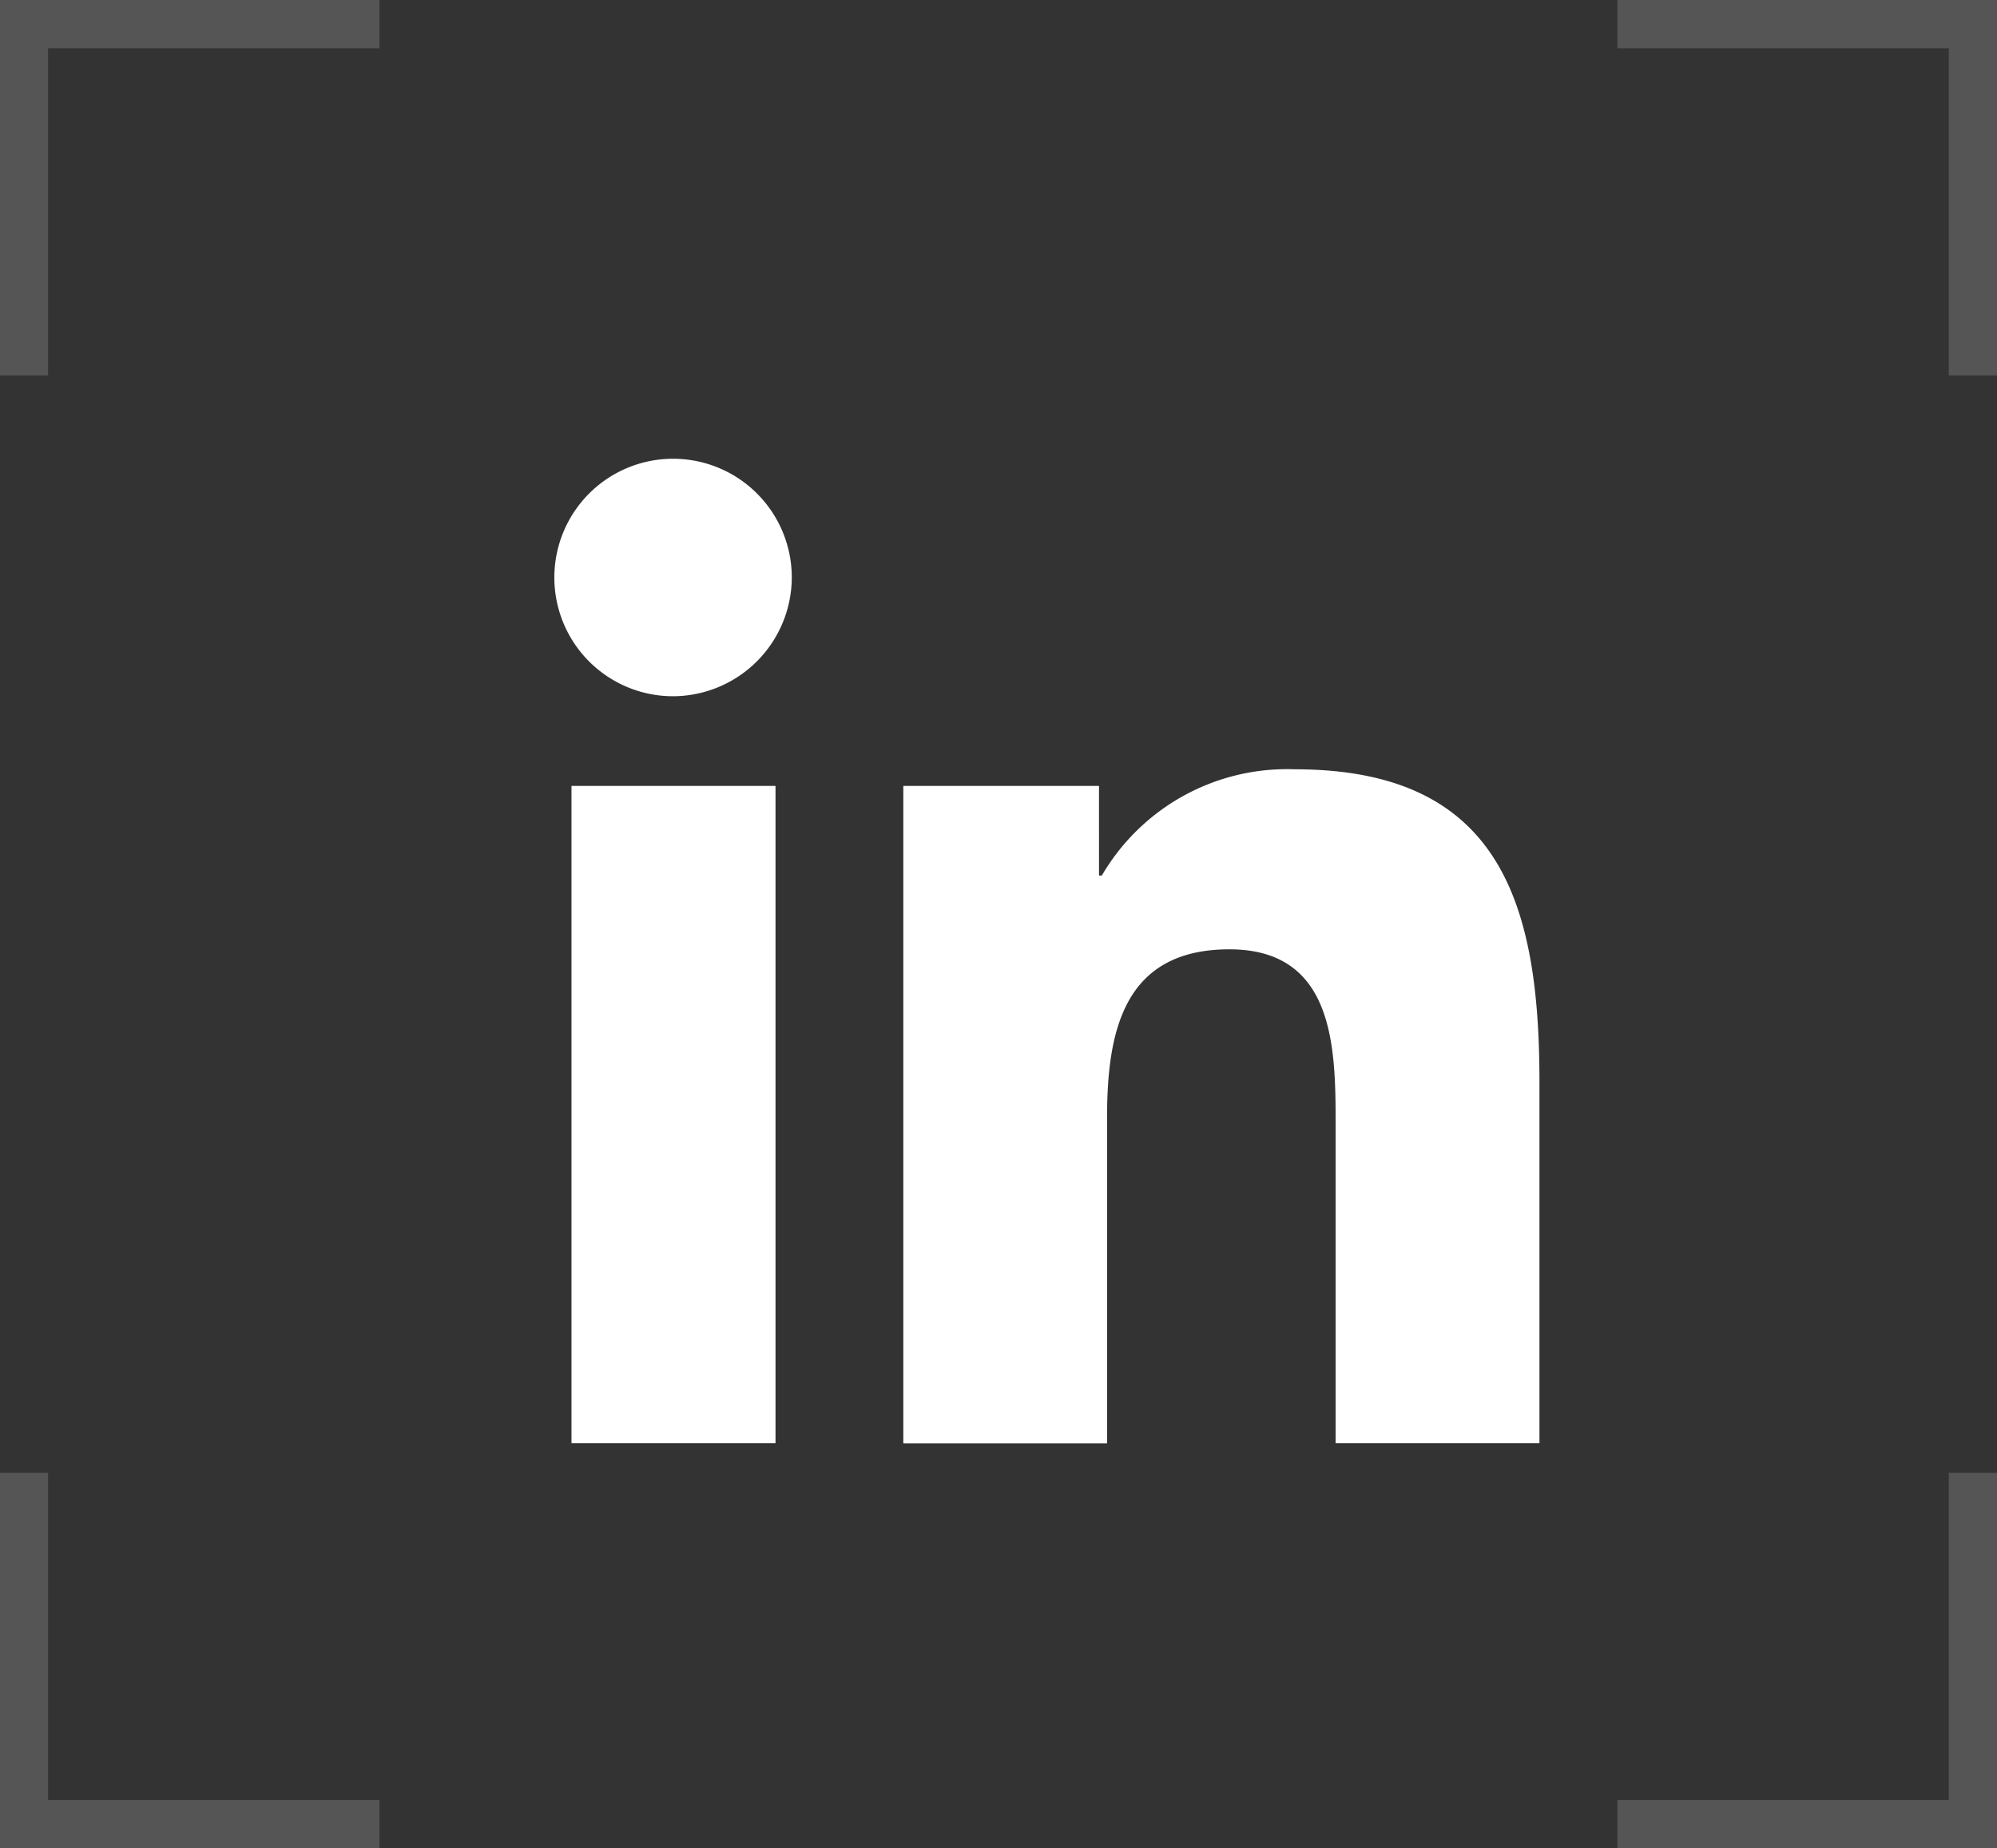 <svg xmlns="http://www.w3.org/2000/svg" width="41.363" height="38.275" viewBox="0 0 41.363 38.275">
  <rect x="0" y="0" width="41.363" height="38.275" fill="#333333" stroke="none"/>
  <g id="Group_536" data-name="Group 536" transform="translate(-1262.5 -13293.5)">
    <path id="Path_3775" data-name="Path 3775" d="M6698.9,10457.59h-7.363v7.275" transform="translate(-5428.541 2836.41)" fill="none" stroke="#fff" stroke-width="1" opacity="0.165"/>
    <path id="Path_3778" data-name="Path 3778" d="M6698.9,10464.865h-7.363v-7.275" transform="translate(-5428.541 2866.41)" fill="none" stroke="#fff" stroke-width="1" opacity="0.165"/>
    <path id="Path_3776" data-name="Path 3776" d="M6691.542,10457.59h7.363v7.275" transform="translate(-5395.541 2836.41)" fill="none" stroke="#fff" stroke-width="1" opacity="0.165"/>
    <path id="Path_3777" data-name="Path 3777" d="M6691.542,10464.865h7.363v-7.275" transform="translate(-5395.541 2866.41)" fill="none" stroke="#fff" stroke-width="1" opacity="0.165"/>
    <path id="Icon_awesome-linkedin-in" data-name="Icon awesome-linkedin-in" d="M4.563,20.386H.337V6.776H4.563ZM2.448,4.919A2.459,2.459,0,1,1,4.9,2.448,2.468,2.468,0,0,1,2.448,4.919ZM20.381,20.386H16.164V13.76c0-1.579-.032-3.6-2.2-3.6-2.2,0-2.534,1.715-2.534,3.49v6.739H7.21V6.776h4.053V8.632h.059a4.441,4.441,0,0,1,4-2.2c4.277,0,5.064,2.817,5.064,6.475v7.476Z" transform="translate(1274 13302.999)" fill="#fff"/>
  </g>
</svg>
